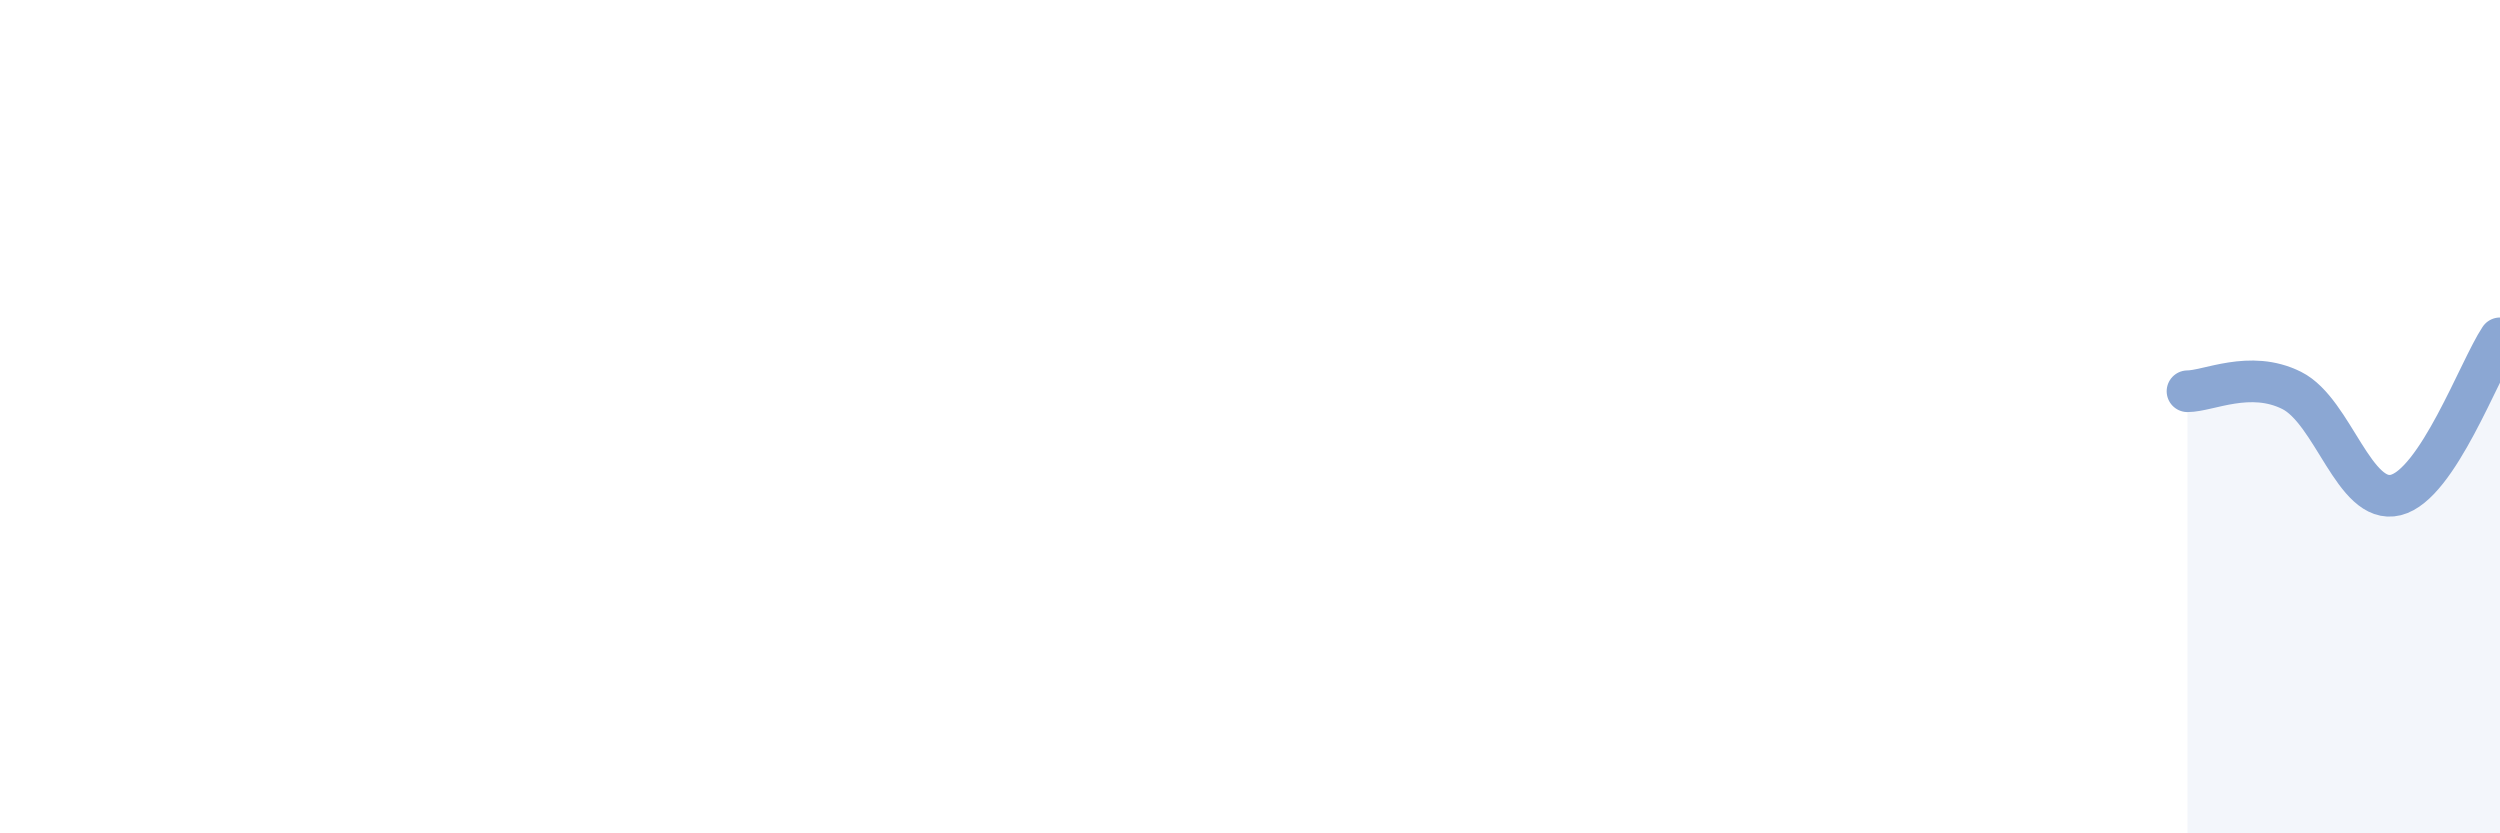 
    <svg width="60" height="20" viewBox="0 0 60 20" xmlns="http://www.w3.org/2000/svg">
      <path
        d="M 52.5,9.39 C 53,9.39 54,8.87 55,9.37 C 56,9.87 56.5,12.13 57.5,11.88 C 58.5,11.63 59.5,8.87 60,8.12L60 20L52.5 20Z"
        fill="#8ba7d3"
        opacity="0.1"
        stroke-linecap="round"
        stroke-linejoin="round"
      />
      <path
        d="M 52.5,9.39 C 53,9.39 54,8.87 55,9.37 C 56,9.87 56.5,12.13 57.5,11.88 C 58.5,11.63 59.5,8.87 60,8.12"
        stroke="#8ba7d3"
        stroke-width="1"
        fill="none"
        stroke-linecap="round"
        stroke-linejoin="round"
      />
    </svg>
  